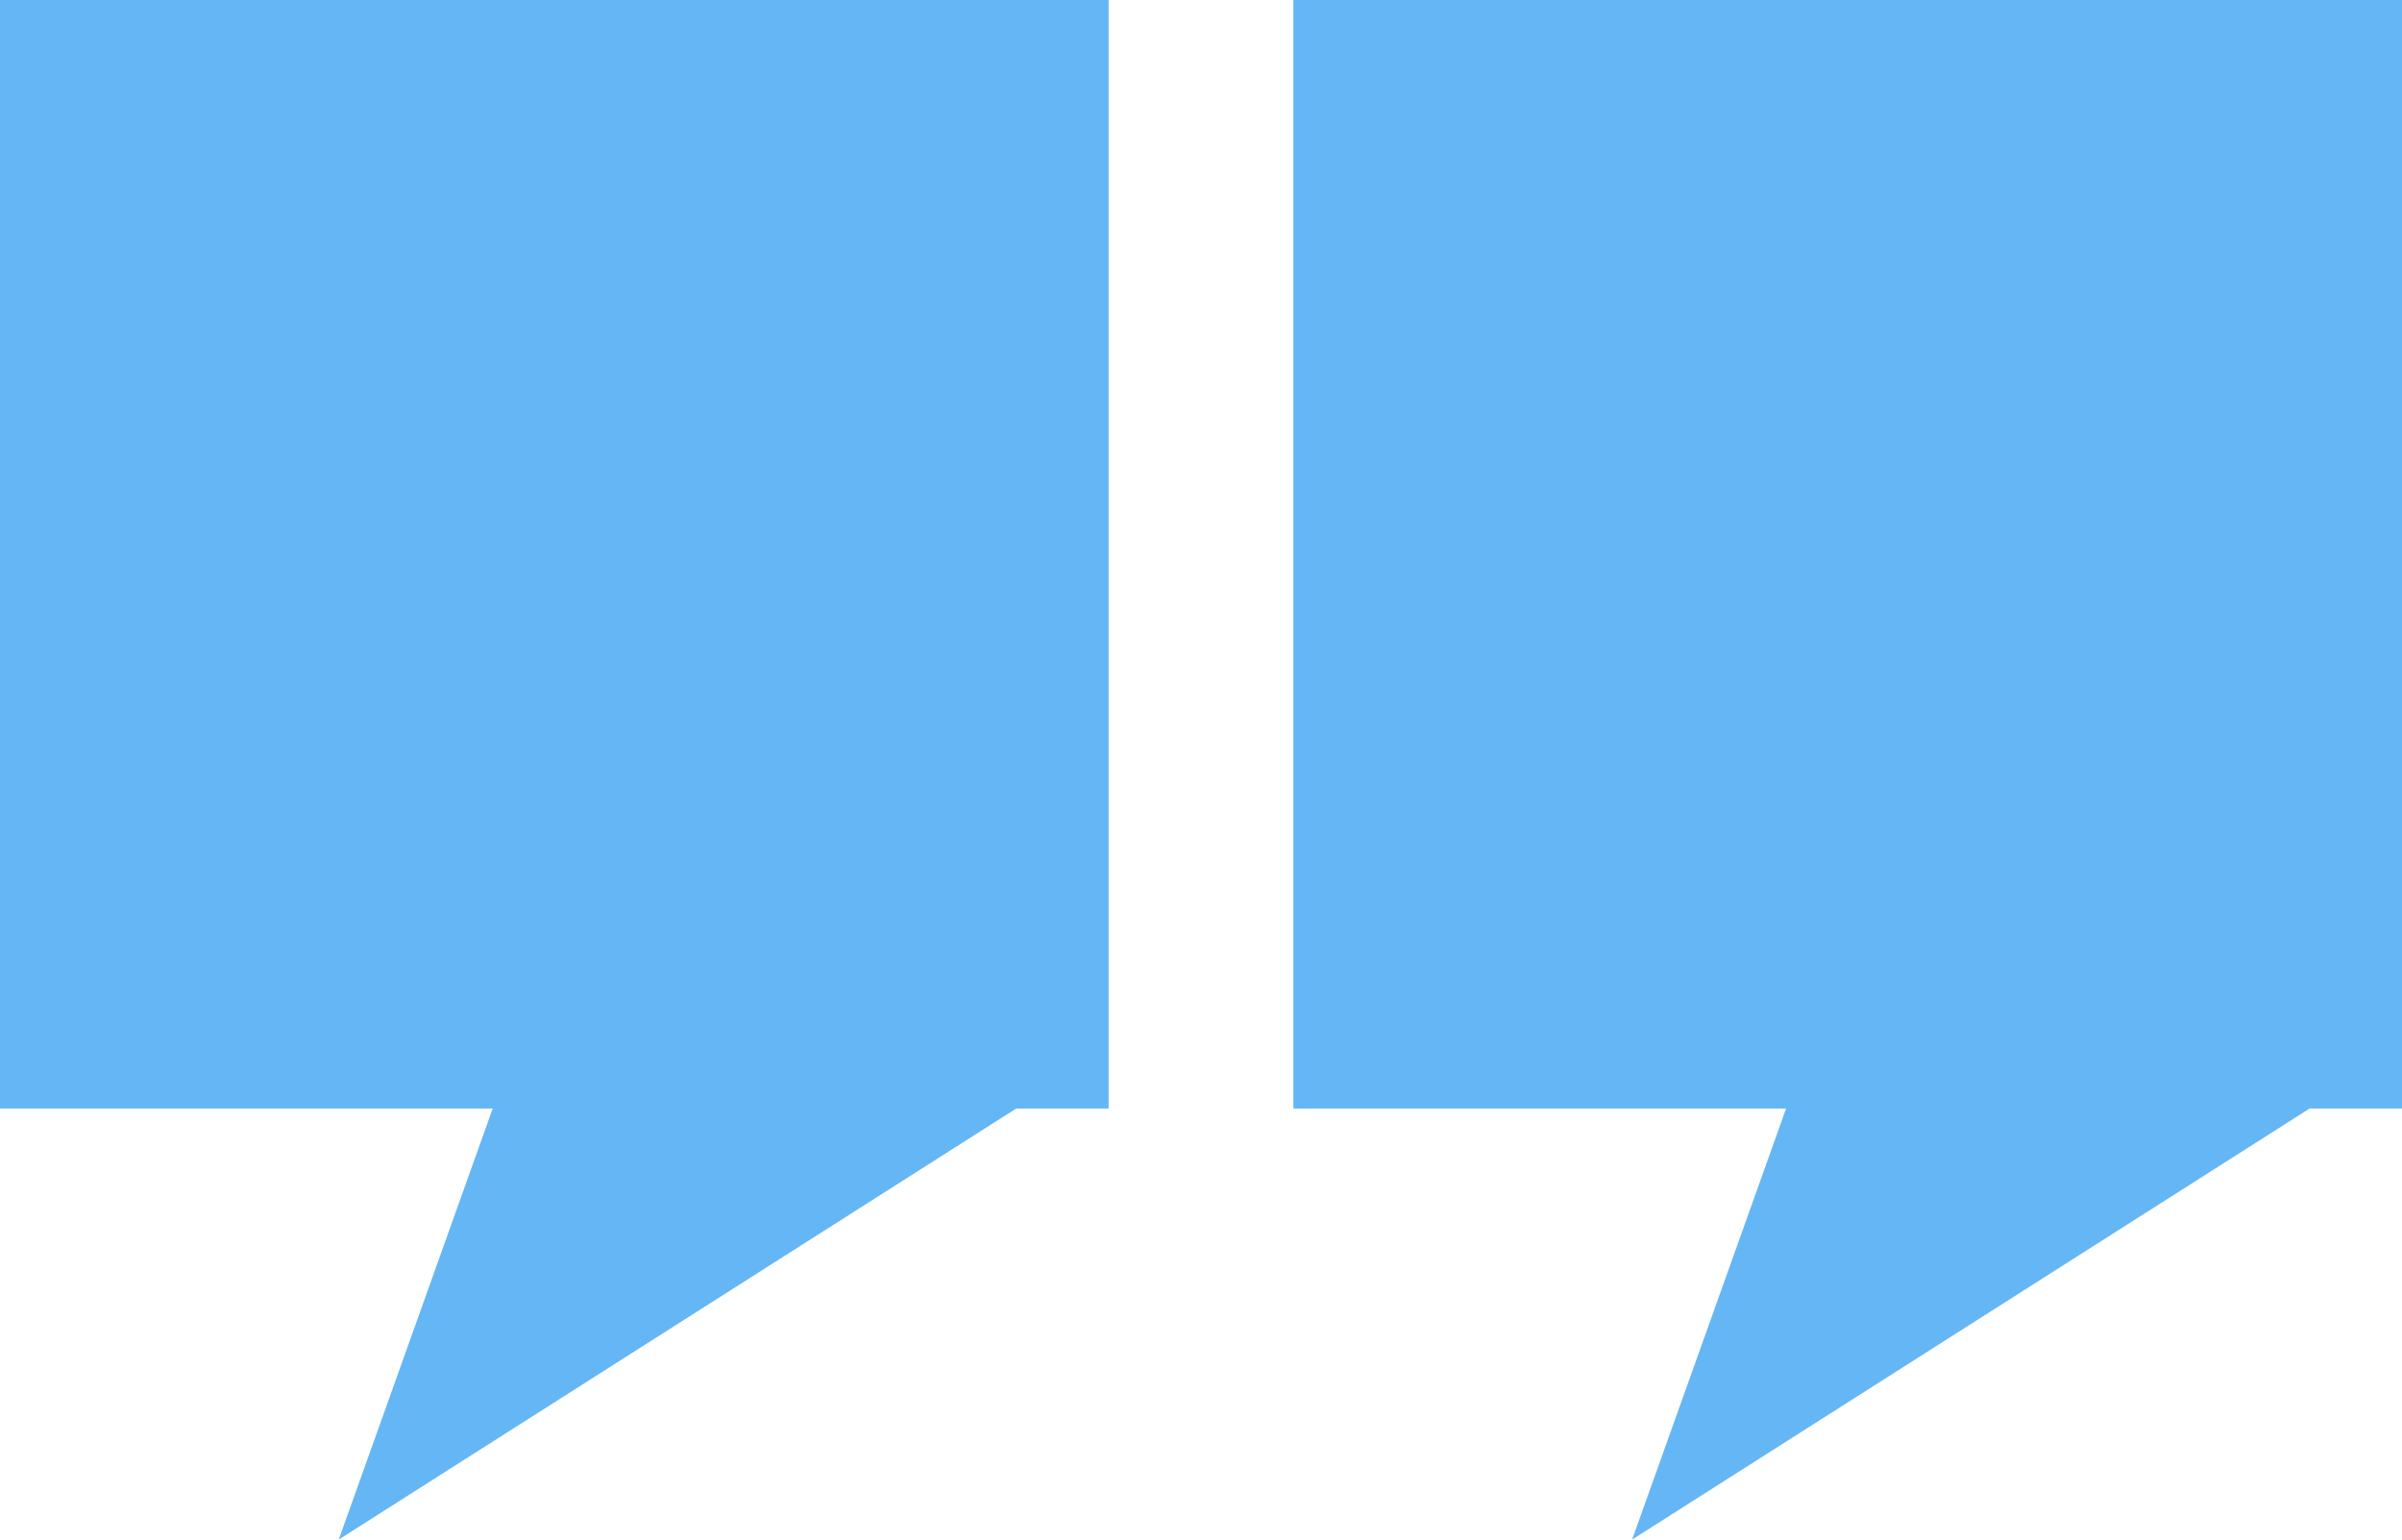 <?xml version="1.0" encoding="UTF-8"?> <svg xmlns="http://www.w3.org/2000/svg" width="39" height="25" viewBox="0 0 39 25" fill="none"><path d="M0 0H18V18H16.5L5.5 25L8 18H0V0Z" fill="#65B6F4"></path><path d="M21 0H39V18H37.5L26.5 25L29 18H21V0Z" fill="#65B6F4"></path></svg> 